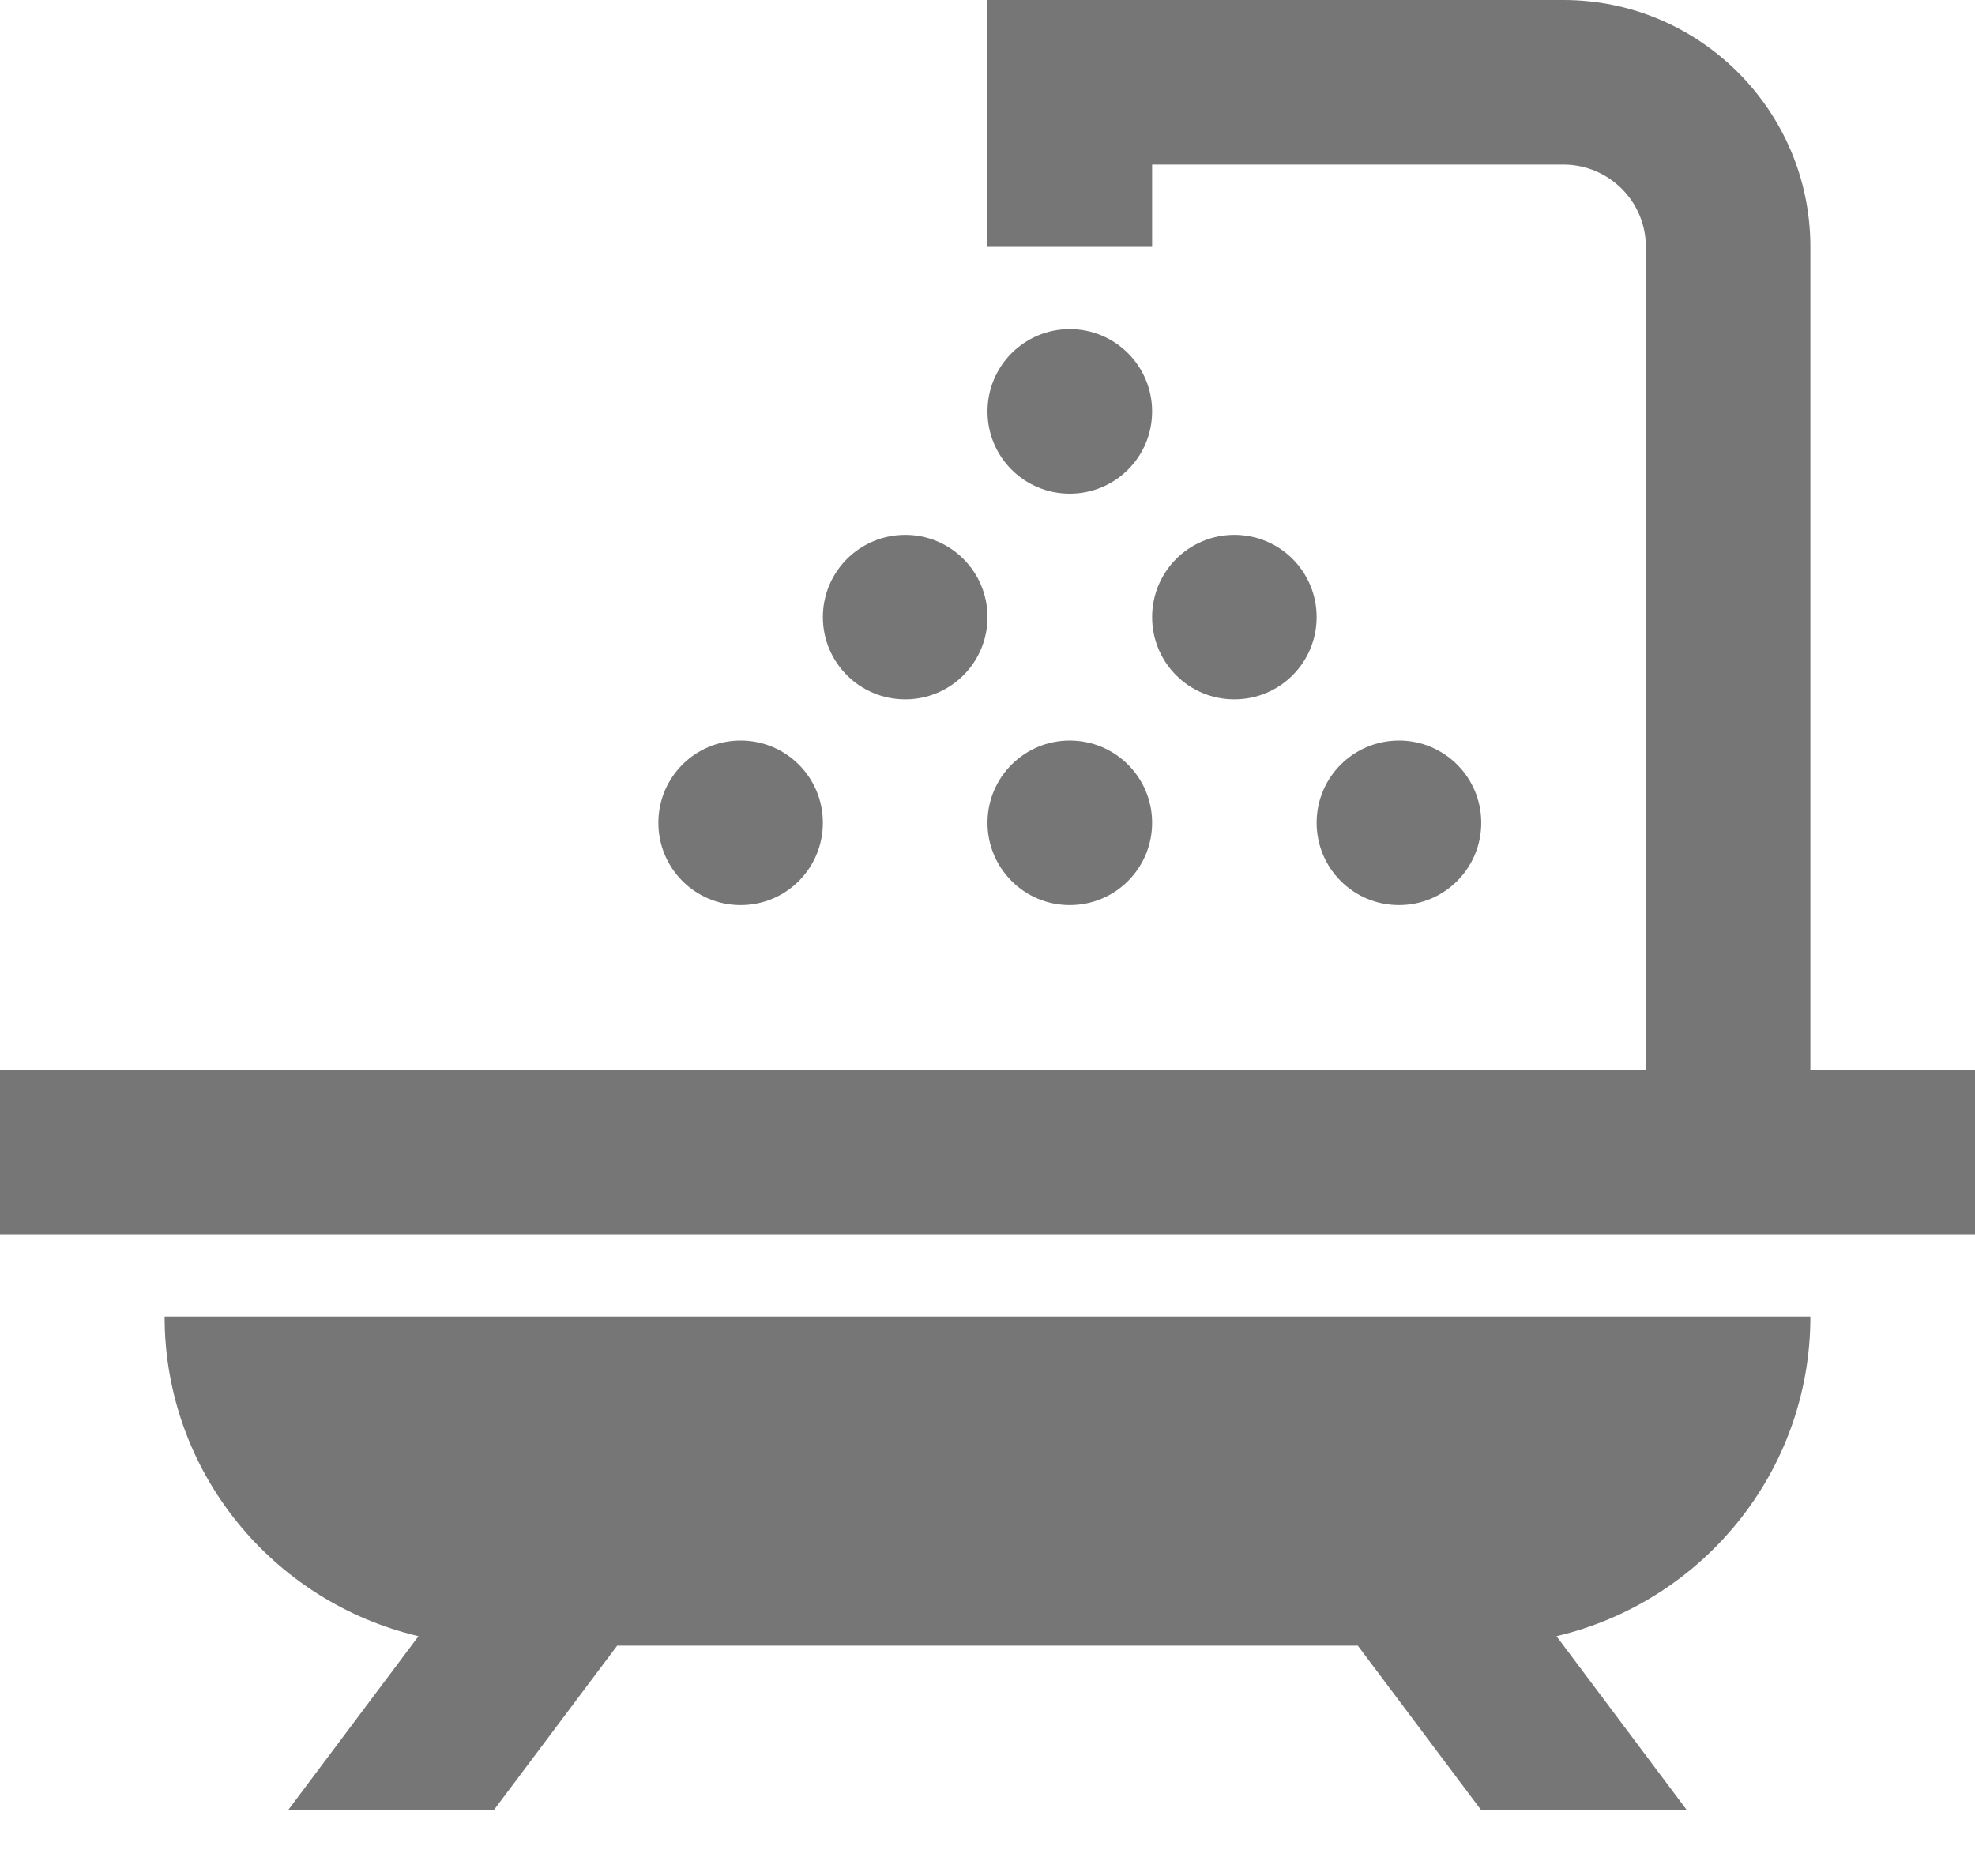 <?xml version="1.0" encoding="UTF-8"?>
<svg width="20px" height="19px" viewBox="0 0 20 19" version="1.1" xmlns="http://www.w3.org/2000/svg" xmlns:xlink="http://www.w3.org/1999/xlink">
    <!-- Generator: Sketch 47 (45396) - http://www.bohemiancoding.com/sketch -->
    <title>Group</title>
    <desc>Created with Sketch.</desc>
    <defs></defs>
    <g id="Page-1" stroke="none" stroke-width="1" fill="none" fill-rule="evenodd">
        <g id="Icons" transform="translate(-125, -1634)" fill="#767676">
            <g id="Group" transform="translate(125, 1634)">
                <path d="M10.833,3.333 C10.373,3.333 10,3.706 10,4.167 C10,4.628 10.373,5 10.833,5 C11.294,5 11.667,4.628 11.667,4.167 C11.667,3.706 11.294,3.333 10.833,3.333" id="Fill-2650"></path>
                <path d="M9.167,7.083 C9.627,7.083 10,6.711 10,6.25 C10,5.789 9.627,5.417 9.167,5.417 C8.706,5.417 8.333,5.789 8.333,6.25 C8.333,6.711 8.706,7.083 9.167,7.083" id="Fill-2651"></path>
                <path d="M12.5,5.417 C12.039,5.417 11.667,5.789 11.667,6.25 C11.667,6.711 12.039,7.083 12.5,7.083 C12.961,7.083 13.333,6.711 13.333,6.25 C13.333,5.789 12.961,5.417 12.5,5.417" id="Fill-2652"></path>
                <path d="M10.833,7.5 C10.373,7.5 10,7.872 10,8.333 C10,8.794 10.373,9.167 10.833,9.167 C11.294,9.167 11.667,8.794 11.667,8.333 C11.667,7.872 11.294,7.5 10.833,7.5" id="Fill-2653"></path>
                <path d="M7.5,9.167 C7.961,9.167 8.333,8.794 8.333,8.333 C8.333,7.872 7.961,7.5 7.5,7.5 C7.039,7.5 6.667,7.872 6.667,8.333 C6.667,8.794 7.039,9.167 7.5,9.167" id="Fill-2654"></path>
                <path d="M14.167,9.167 C14.627,9.167 15,8.794 15,8.333 C15,7.872 14.627,7.5 14.167,7.5 C13.706,7.5 13.333,7.872 13.333,8.333 C13.333,8.794 13.706,9.167 14.167,9.167" id="Fill-2655"></path>
                <path d="M18.333,10.833 L18.333,2.5 C18.333,1.122 17.212,0 15.833,0 L10,0 L10,2.5 L11.667,2.5 L11.667,1.667 L15.833,1.667 C16.293,1.667 16.667,2.041 16.667,2.5 L16.667,10.833 L0,10.833 L0,12.5 L20,12.5 L20,10.833 L18.333,10.833 Z" id="Fill-2656"></path>
                <path d="M4.238,16.571 L2.917,18.334 L5,18.334 L6.25,16.667 L13.75,16.667 L15,18.334 L17.083,18.334 L15.762,16.571 C17.234,16.225 18.333,14.911 18.333,13.334 L1.667,13.334 C1.667,14.911 2.766,16.225 4.238,16.571" id="Fill-2657"></path>
            </g>
        </g>
    </g>
</svg>